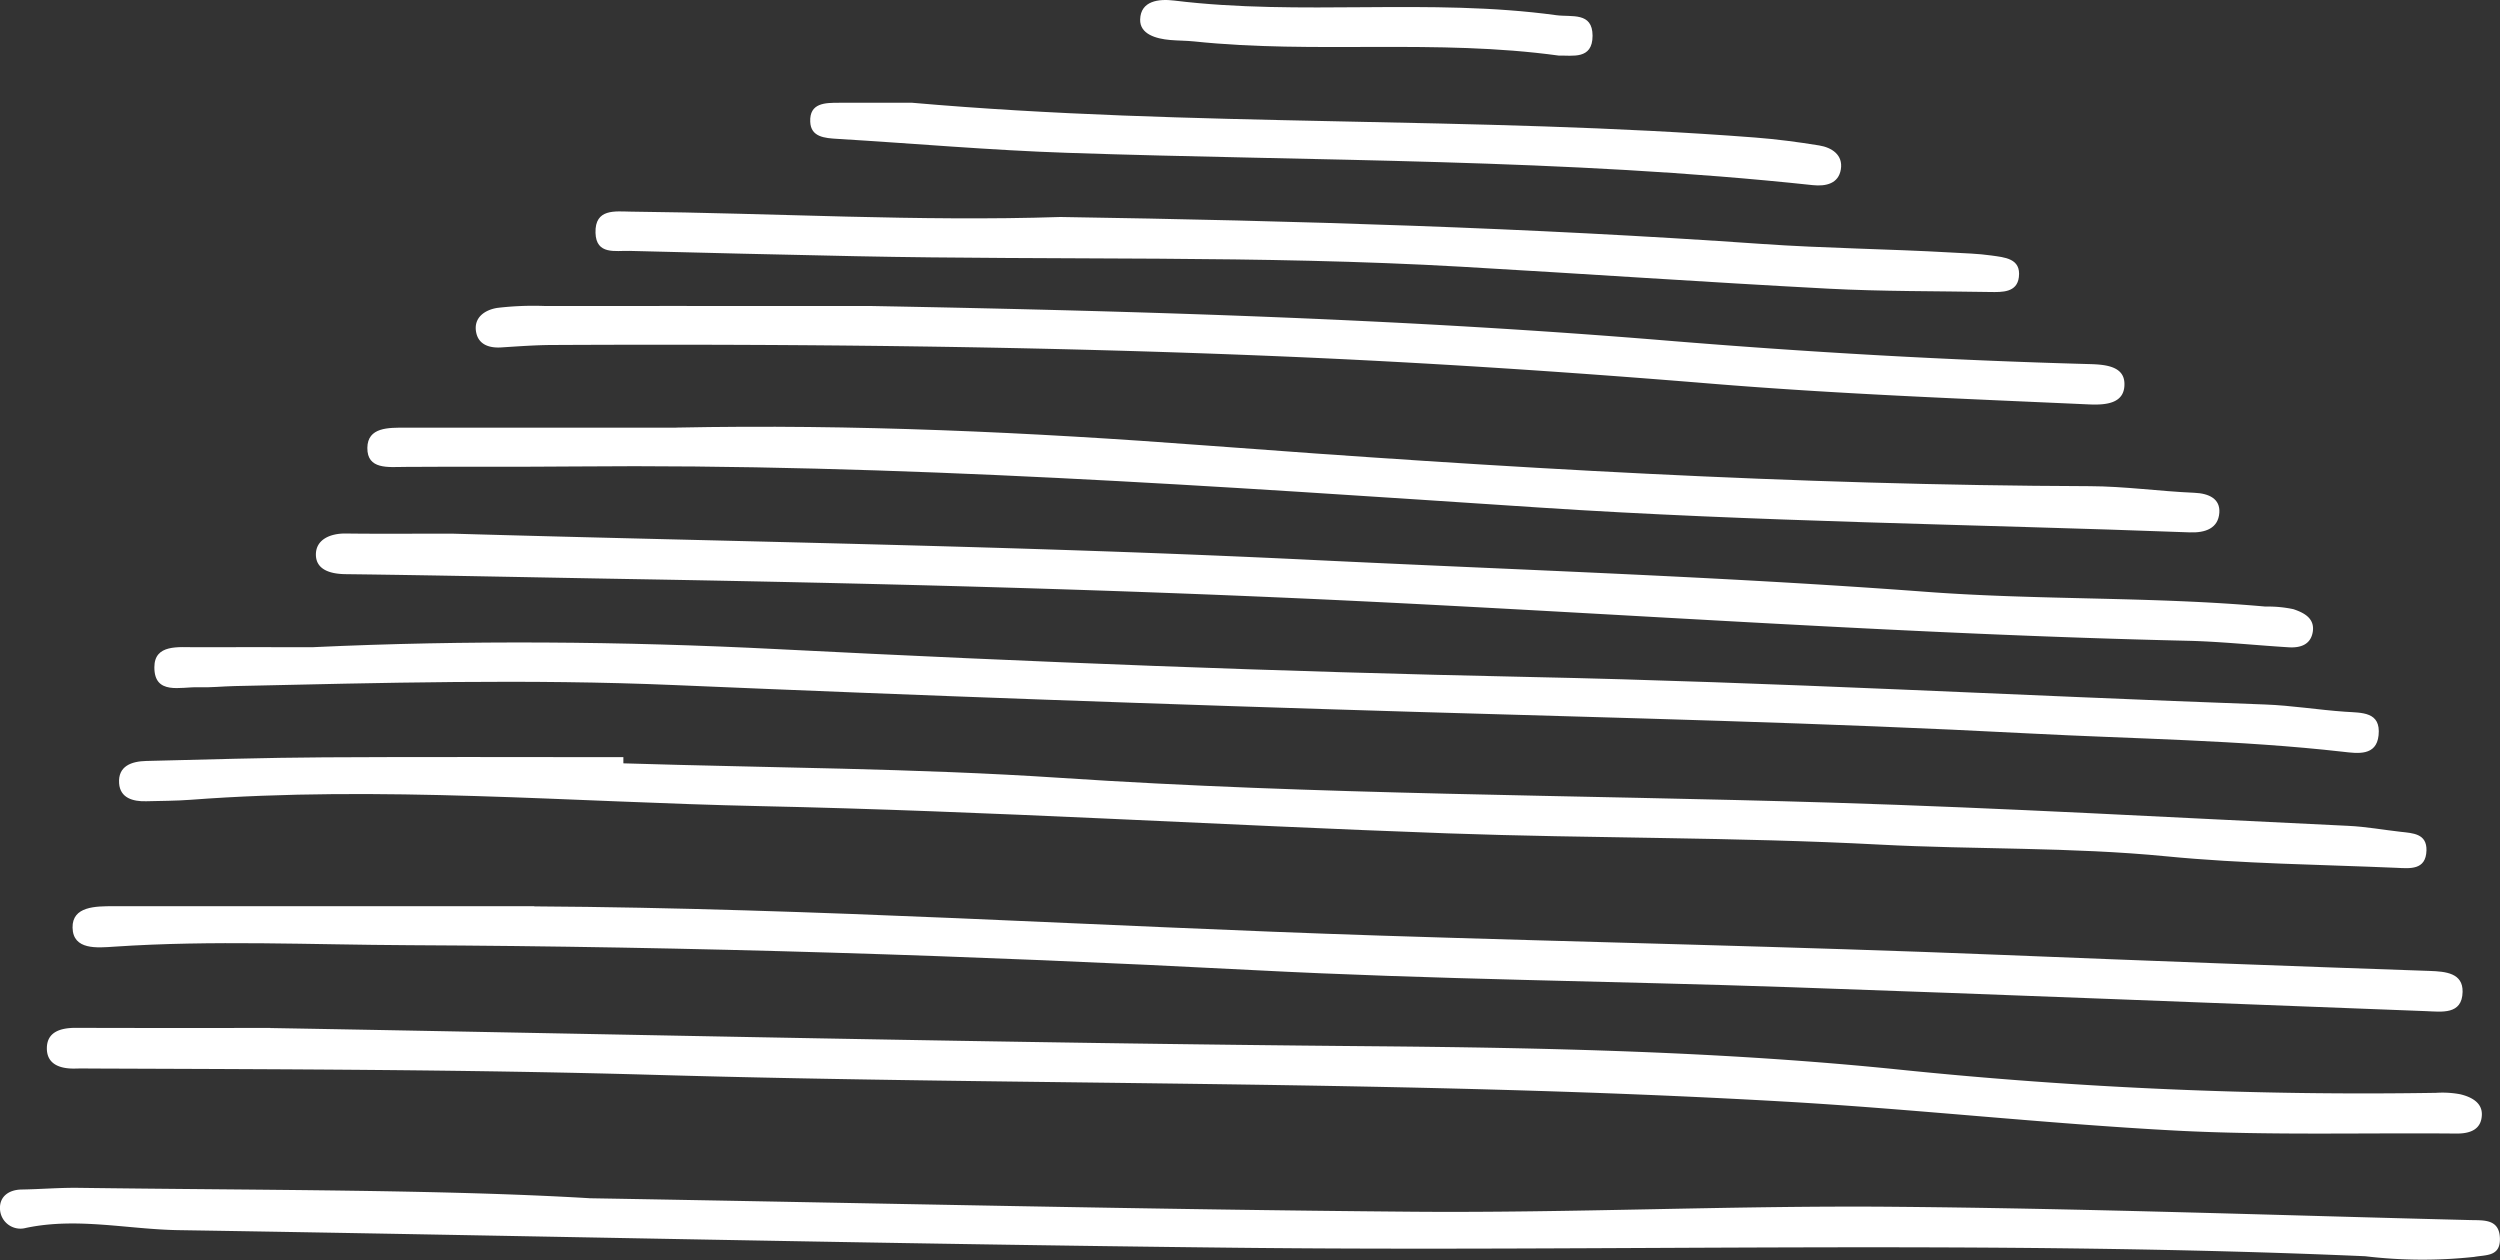 <svg xmlns="http://www.w3.org/2000/svg" xmlns:xlink="http://www.w3.org/1999/xlink" width="131.557" height="66.309" viewBox="0 0 131.557 66.309">
  <rect x="0" y="0" width="131.557" height="66.309" fill="#333333" stroke="none"/>
  <defs>
    <clipPath id="clip-path">
      <rect id="Rectangle_12" data-name="Rectangle 12" width="131.557" height="66.309" fill="#fff"/>
    </clipPath>
  </defs>
  <g id="Group_21" data-name="Group 21" clip-path="url(#clip-path)">
    <path id="Path_7" data-name="Path 7" d="M31.017,210.588c15.653.268,29.478.595,43.3.709,8.431.07,16.866-.333,25.3-.26,10.136.087,20.27.45,30.4.7.7.017,1.525-.064,1.537.992.01.935-.732.832-1.359.946a25.367,25.367,0,0,1-5.726-.035c-19.771-.864-39.553-.232-59.328-.446-18.581-.2-37.159-.632-55.739-.927-2.682-.042-5.351-.688-8.052-.114A1.077,1.077,0,0,1,0,211.129c-.02-.624.453-.987,1.133-1,.992-.016,1.985-.1,2.976-.089,9.579.129,19.161.086,26.906.546" transform="translate(-0.001 -147.533)" fill="#fff"/>
    <path id="Path_8" data-name="Path 8" d="M20.047,181.765c19.3.34,38.59.792,57.892.957,9.279.08,18.589.282,27.831,1.231a238.466,238.466,0,0,0,28.244,1.222,5.137,5.137,0,0,1,1.271.075c.56.135,1.156.423,1.138,1.076-.021.787-.625,1-1.35.992-4.9-.045-9.806.1-14.692-.153-6.93-.365-13.837-1.142-20.766-1.536-19.768-1.127-39.573-.831-59.355-1.4-9.795-.281-19.583-.294-29.376-.332-.355,0-.71-.009-1.065,0-.788.027-1.536-.193-1.532-1.068s.741-1.077,1.536-1.074c3.408.013,6.817.006,10.225.006" transform="translate(-5.821 -127.667)" fill="#fff"/>
    <path id="Path_9" data-name="Path 9" d="M37.126,160.261c14.83.091,29.629,1.056,44.444,1.536,10.918.354,21.841.576,32.758,1.017q11.268.455,22.54.844c.846.03,1.748.112,1.729,1.1-.024,1.223-1.1,1.047-1.944,1.015-11.125-.421-22.249-.872-33.374-1.257-9.43-.326-18.871-.407-28.291-.9-14.808-.773-29.617-1.243-44.446-1.312-5.171-.024-10.337-.271-15.507.076-.906.061-2.187.193-2.209-1-.021-1.126,1.215-1.129,2.159-1.128q11.07.005,22.141,0" transform="translate(-9.008 -112.565)" fill="#fff"/>
    <path id="Path_10" data-name="Path 10" d="M47.595,134.188c7.654.238,15.322.256,22.958.762,13.531.9,27.08.893,40.622,1.306,9.072.277,18.137.795,27.2,1.222.918.043,1.829.211,2.744.313.644.072,1.382.092,1.358.981-.029,1.057-.886.944-1.578.914-4.039-.174-8.093-.212-12.111-.605-5.024-.492-10.061-.352-15.089-.617-7.574-.4-15.173-.32-22.755-.592-12.048-.433-24.087-1.175-36.138-1.432-9.99-.213-19.981-1.091-29.984-.334-.778.059-1.56.056-2.341.077-.7.019-1.37-.173-1.424-.944-.064-.912.657-1.158,1.429-1.176,3.119-.074,6.238-.173,9.358-.191,5.249-.031,10.5-.009,15.749-.009v.326" transform="translate(-14.789 -94.019)" fill="#fff"/>
    <path id="Path_11" data-name="Path 11" d="M35.668,113.849c8-.371,16.233-.313,24.44.106,13.177.671,26.361,1.189,39.547,1.464,12.91.269,25.8.985,38.695,1.447,1.413.051,2.818.285,4.231.382.873.06,1.885-.013,1.753,1.244-.115,1.1-1.112.948-1.854.864-5.5-.624-11.032-.677-16.552-.967-10.769-.565-21.546-.814-32.323-1.135q-19.46-.579-38.912-1.408c-7.732-.331-15.452-.119-23.177.051-.639.014-1.278.085-1.915.063-.923-.032-2.315.429-2.311-1.053,0-1.229,1.28-1.049,2.186-1.054,1.988-.01,3.976,0,6.193,0" transform="translate(-19.167 -79.794)" fill="#fff"/>
    <path id="Path_12" data-name="Path 12" d="M63.028,94.344c14.768.426,30.031.64,45.267,1.383,10.768.525,21.55.873,32.3,1.678,5.95.446,11.917.244,17.855.776a6.481,6.481,0,0,1,1.473.137c.516.175,1.122.452,1.024,1.17-.1.695-.647.874-1.262.837-1.77-.107-3.537-.3-5.308-.343-14.608-.334-29.181-1.389-43.772-2.094-12.757-.616-25.523-.937-38.292-1.156-4.964-.085-9.927-.195-14.892-.256-.818-.01-1.568-.242-1.559-1.048.009-.775.753-1.1,1.568-1.091,1.7.022,3.407.007,5.6.007" transform="translate(-39.239 -66.262)" fill="#fff"/>
    <path id="Path_13" data-name="Path 13" d="M81.213,75.506c9.3-.188,18.588.241,27.855.94,15.487,1.166,30.98,2.091,46.517,2.143,1.84.006,3.677.27,5.519.348.76.032,1.361.316,1.309,1.048-.057.821-.729,1.066-1.561,1.035-11.409-.428-22.838-.558-34.226-1.307-16.914-1.113-33.815-2.319-50.779-2.161-2.976.028-5.953,0-8.93.023-.862.006-1.972.15-1.961-1,.01-1.1,1.126-1.064,1.99-1.065q7.133,0,14.267,0" transform="translate(-45.625 -53.005)" fill="#fff"/>
    <path id="Path_14" data-name="Path 14" d="M104.93,54.108c15.311.284,28.574.723,41.8,1.814,7.427.612,14.855,1.04,22.3,1.242.822.022,1.815.1,1.853.993.048,1.106-1,1.169-1.888,1.128-6.657-.3-13.315-.552-19.962-1.1-7.489-.615-14.993-1.11-22.5-1.426-12.759-.537-25.529-.661-38.3-.6-.922,0-1.845.07-2.766.128-.635.04-1.192-.148-1.319-.789-.155-.789.468-1.186,1.1-1.289a16.053,16.053,0,0,1,2.55-.1c6.39-.007,12.78,0,17.128,0" transform="translate(-59.09 -38.005)" fill="#fff"/>
    <path id="Path_15" data-name="Path 15" d="M129.75,37.676c12.409.194,24.665.562,36.9,1.417,3.327.233,6.652.261,9.975.452.707.041,1.419.057,2.118.157.684.1,1.572.144,1.445,1.143-.1.807-.871.789-1.516.778-2.836-.05-5.676-.026-8.507-.175-6.434-.34-12.861-.784-19.293-1.154-10.625-.611-21.266-.334-31.9-.555q-5.951-.124-11.9-.279c-.732-.02-1.75.223-1.785-.948-.039-1.3,1.05-1.127,1.859-1.118,7.585.078,15.165.527,22.607.282" transform="translate(-73.95 -26.257)" fill="#fff"/>
    <path id="Path_16" data-name="Path 16" d="M148.606,18.162c14.767,1.295,29.606.693,44.377,1.831,1.128.087,2.253.235,3.369.416.672.109,1.266.5,1.145,1.256s-.786.908-1.484.833c-13.044-1.4-26.153-1.256-39.239-1.7-4.03-.135-8.053-.492-12.08-.734-.667-.04-1.4-.09-1.432-.9-.044-1,.793-1,1.514-1,1.276-.008,2.552,0,3.83,0" transform="translate(-100.626 -12.756)" fill="#fff"/>
    <path id="Path_17" data-name="Path 17" d="M223.655,2.928c-6.462-.888-12.857-.081-19.2-.747-.422-.044-.848-.038-1.271-.076-.736-.065-1.593-.306-1.571-1.081.028-.985.984-1.092,1.784-.994,6.684.82,13.435-.142,20.116.771.807.11,1.906-.186,1.907,1.081,0,1.284-1.083,1.02-1.769,1.046" transform="translate(-141.615 -0.001)" fill="#fff"/>
  </g>
</svg>
